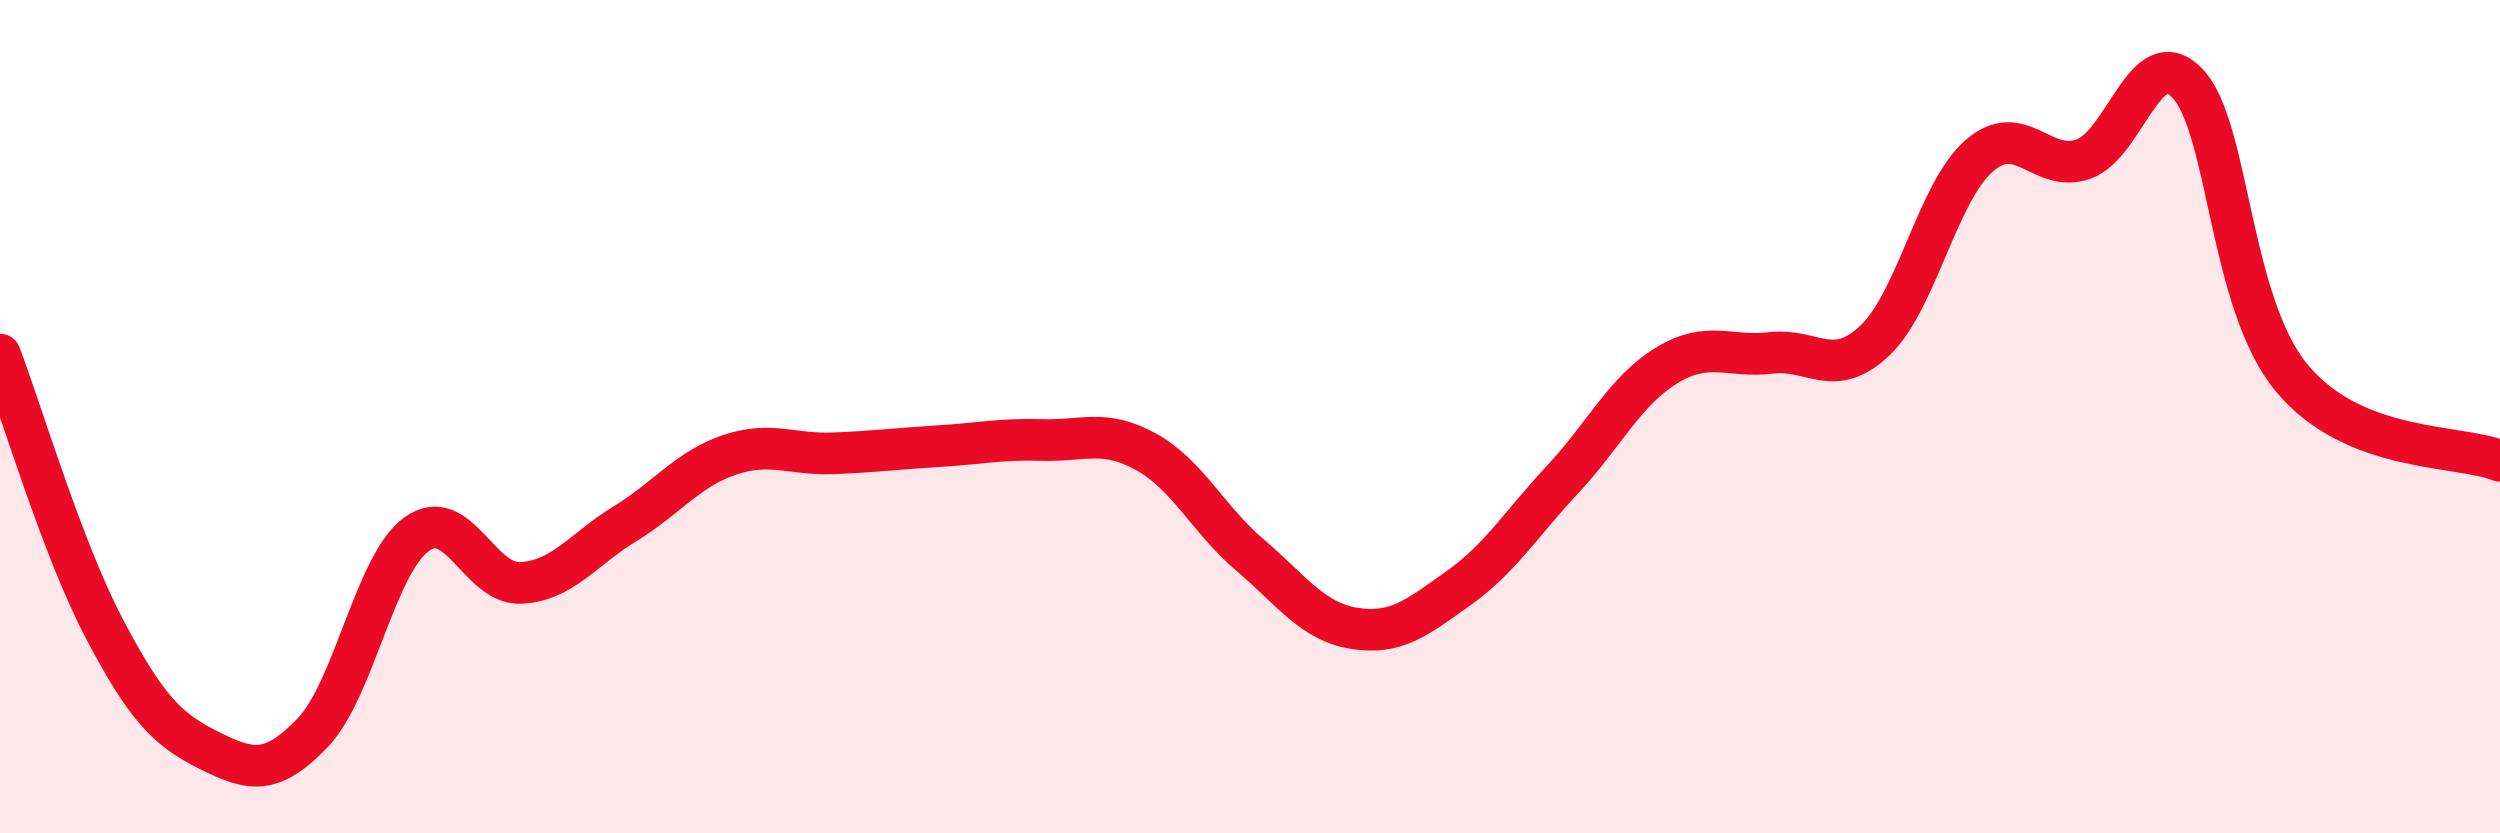 
    <svg width="60" height="20" viewBox="0 0 60 20" xmlns="http://www.w3.org/2000/svg">
      <path
        d="M 0,8.51 C 0.5,9.82 1.5,13.18 2.5,15.08 C 3.5,16.98 4,17.5 5,18 C 6,18.5 6.5,18.63 7.5,17.59 C 8.5,16.55 9,13.54 10,12.82 C 11,12.1 11.5,14.04 12.5,13.99 C 13.5,13.94 14,13.18 15,12.57 C 16,11.96 16.5,11.26 17.5,10.92 C 18.5,10.58 19,10.92 20,10.88 C 21,10.84 21.5,10.77 22.5,10.71 C 23.5,10.65 24,10.53 25,10.56 C 26,10.59 26.5,10.29 27.5,10.84 C 28.5,11.39 29,12.47 30,13.32 C 31,14.17 31.5,14.92 32.5,15.08 C 33.5,15.24 34,14.83 35,14.12 C 36,13.41 36.5,12.58 37.5,11.51 C 38.5,10.44 39,9.38 40,8.77 C 41,8.16 41.5,8.59 42.5,8.47 C 43.5,8.35 44,9.12 45,8.17 C 46,7.22 46.5,4.61 47.5,3.74 C 48.5,2.87 49,4.17 50,3.82 C 51,3.47 51.5,0.95 52.5,2 C 53.5,3.05 53.5,7.26 55,9.07 C 56.5,10.88 59,10.66 60,11.06L60 20L0 20Z"
        fill="#EB0A25"
        opacity="0.1"
        stroke-linecap="round"
        stroke-linejoin="round"
      />
      <path
        d="M 0,8.51 C 0.5,9.82 1.5,13.18 2.5,15.08 C 3.5,16.98 4,17.5 5,18 C 6,18.5 6.5,18.63 7.5,17.59 C 8.5,16.55 9,13.54 10,12.82 C 11,12.1 11.5,14.04 12.5,13.99 C 13.5,13.94 14,13.18 15,12.57 C 16,11.96 16.5,11.26 17.5,10.92 C 18.5,10.58 19,10.92 20,10.88 C 21,10.84 21.5,10.77 22.5,10.71 C 23.5,10.65 24,10.53 25,10.56 C 26,10.59 26.5,10.29 27.5,10.84 C 28.5,11.39 29,12.47 30,13.32 C 31,14.17 31.5,14.92 32.5,15.08 C 33.5,15.24 34,14.83 35,14.12 C 36,13.41 36.5,12.58 37.5,11.51 C 38.5,10.44 39,9.38 40,8.77 C 41,8.16 41.5,8.59 42.5,8.47 C 43.5,8.35 44,9.12 45,8.17 C 46,7.22 46.5,4.61 47.5,3.74 C 48.5,2.87 49,4.17 50,3.82 C 51,3.47 51.5,0.95 52.5,2 C 53.5,3.05 53.5,7.26 55,9.07 C 56.5,10.88 59,10.66 60,11.06"
        stroke="#EB0A25"
        stroke-width="1"
        fill="none"
        stroke-linecap="round"
        stroke-linejoin="round"
      />
    </svg>
  